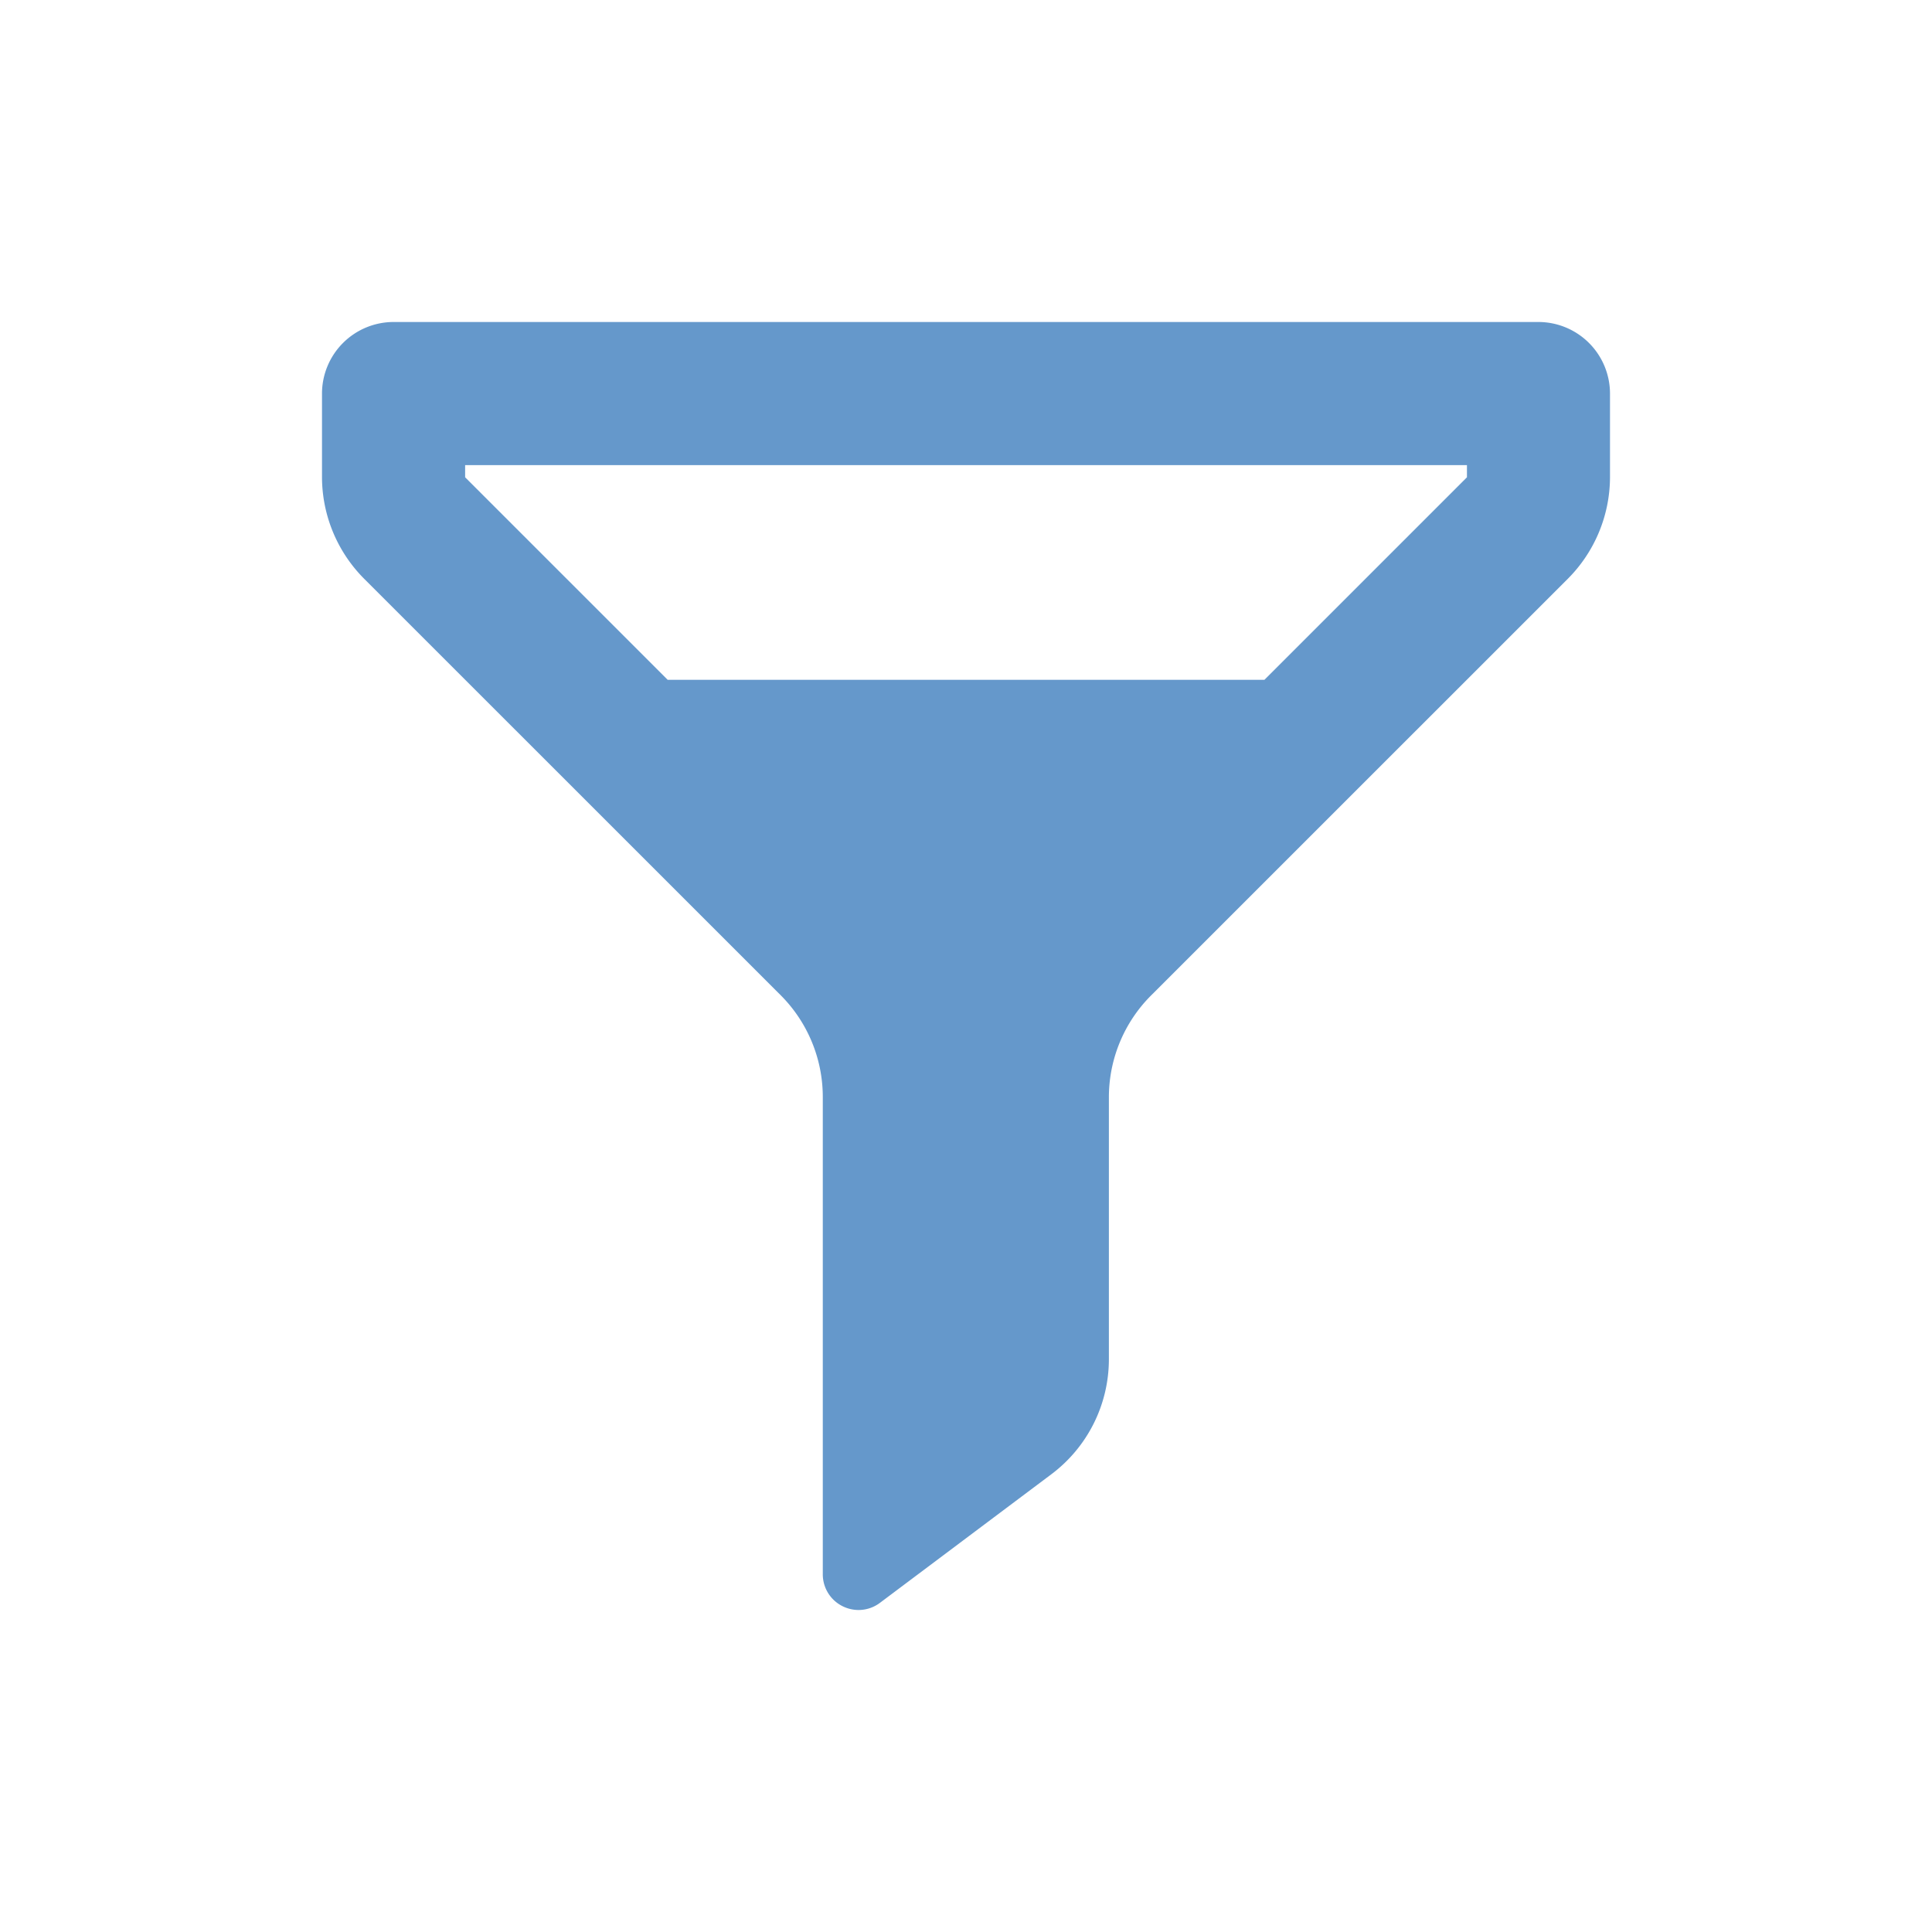 <svg id="filter_outlined" xmlns="http://www.w3.org/2000/svg" width="24" height="24" viewBox="0 0 24 24">
  <rect id="Bounding_box" data-name="Bounding box" width="24" height="24" fill="rgba(255,255,255,0)"/>
  <path id="Icon_color" data-name="Icon color" d="M6.667,16a.447.447,0,0,1-.2-.047.442.442,0,0,1-.246-.4V9.626A1.789,1.789,0,0,0,5.7,8.365L.525,3.191A1.793,1.793,0,0,1,0,1.929V.889A.89.89,0,0,1,.889,0H15.111A.89.89,0,0,1,16,.889v1.04a1.793,1.793,0,0,1-.525,1.262L10.3,8.365a1.789,1.789,0,0,0-.525,1.262v3.262a1.786,1.786,0,0,1-.711,1.422l-2.133,1.6A.443.443,0,0,1,6.667,16ZM1.778,1.778v.151L4.294,4.445h7.413l2.516-2.516V1.778Z" transform="translate(4 4)" fill="#6598cb"/>
</svg>
